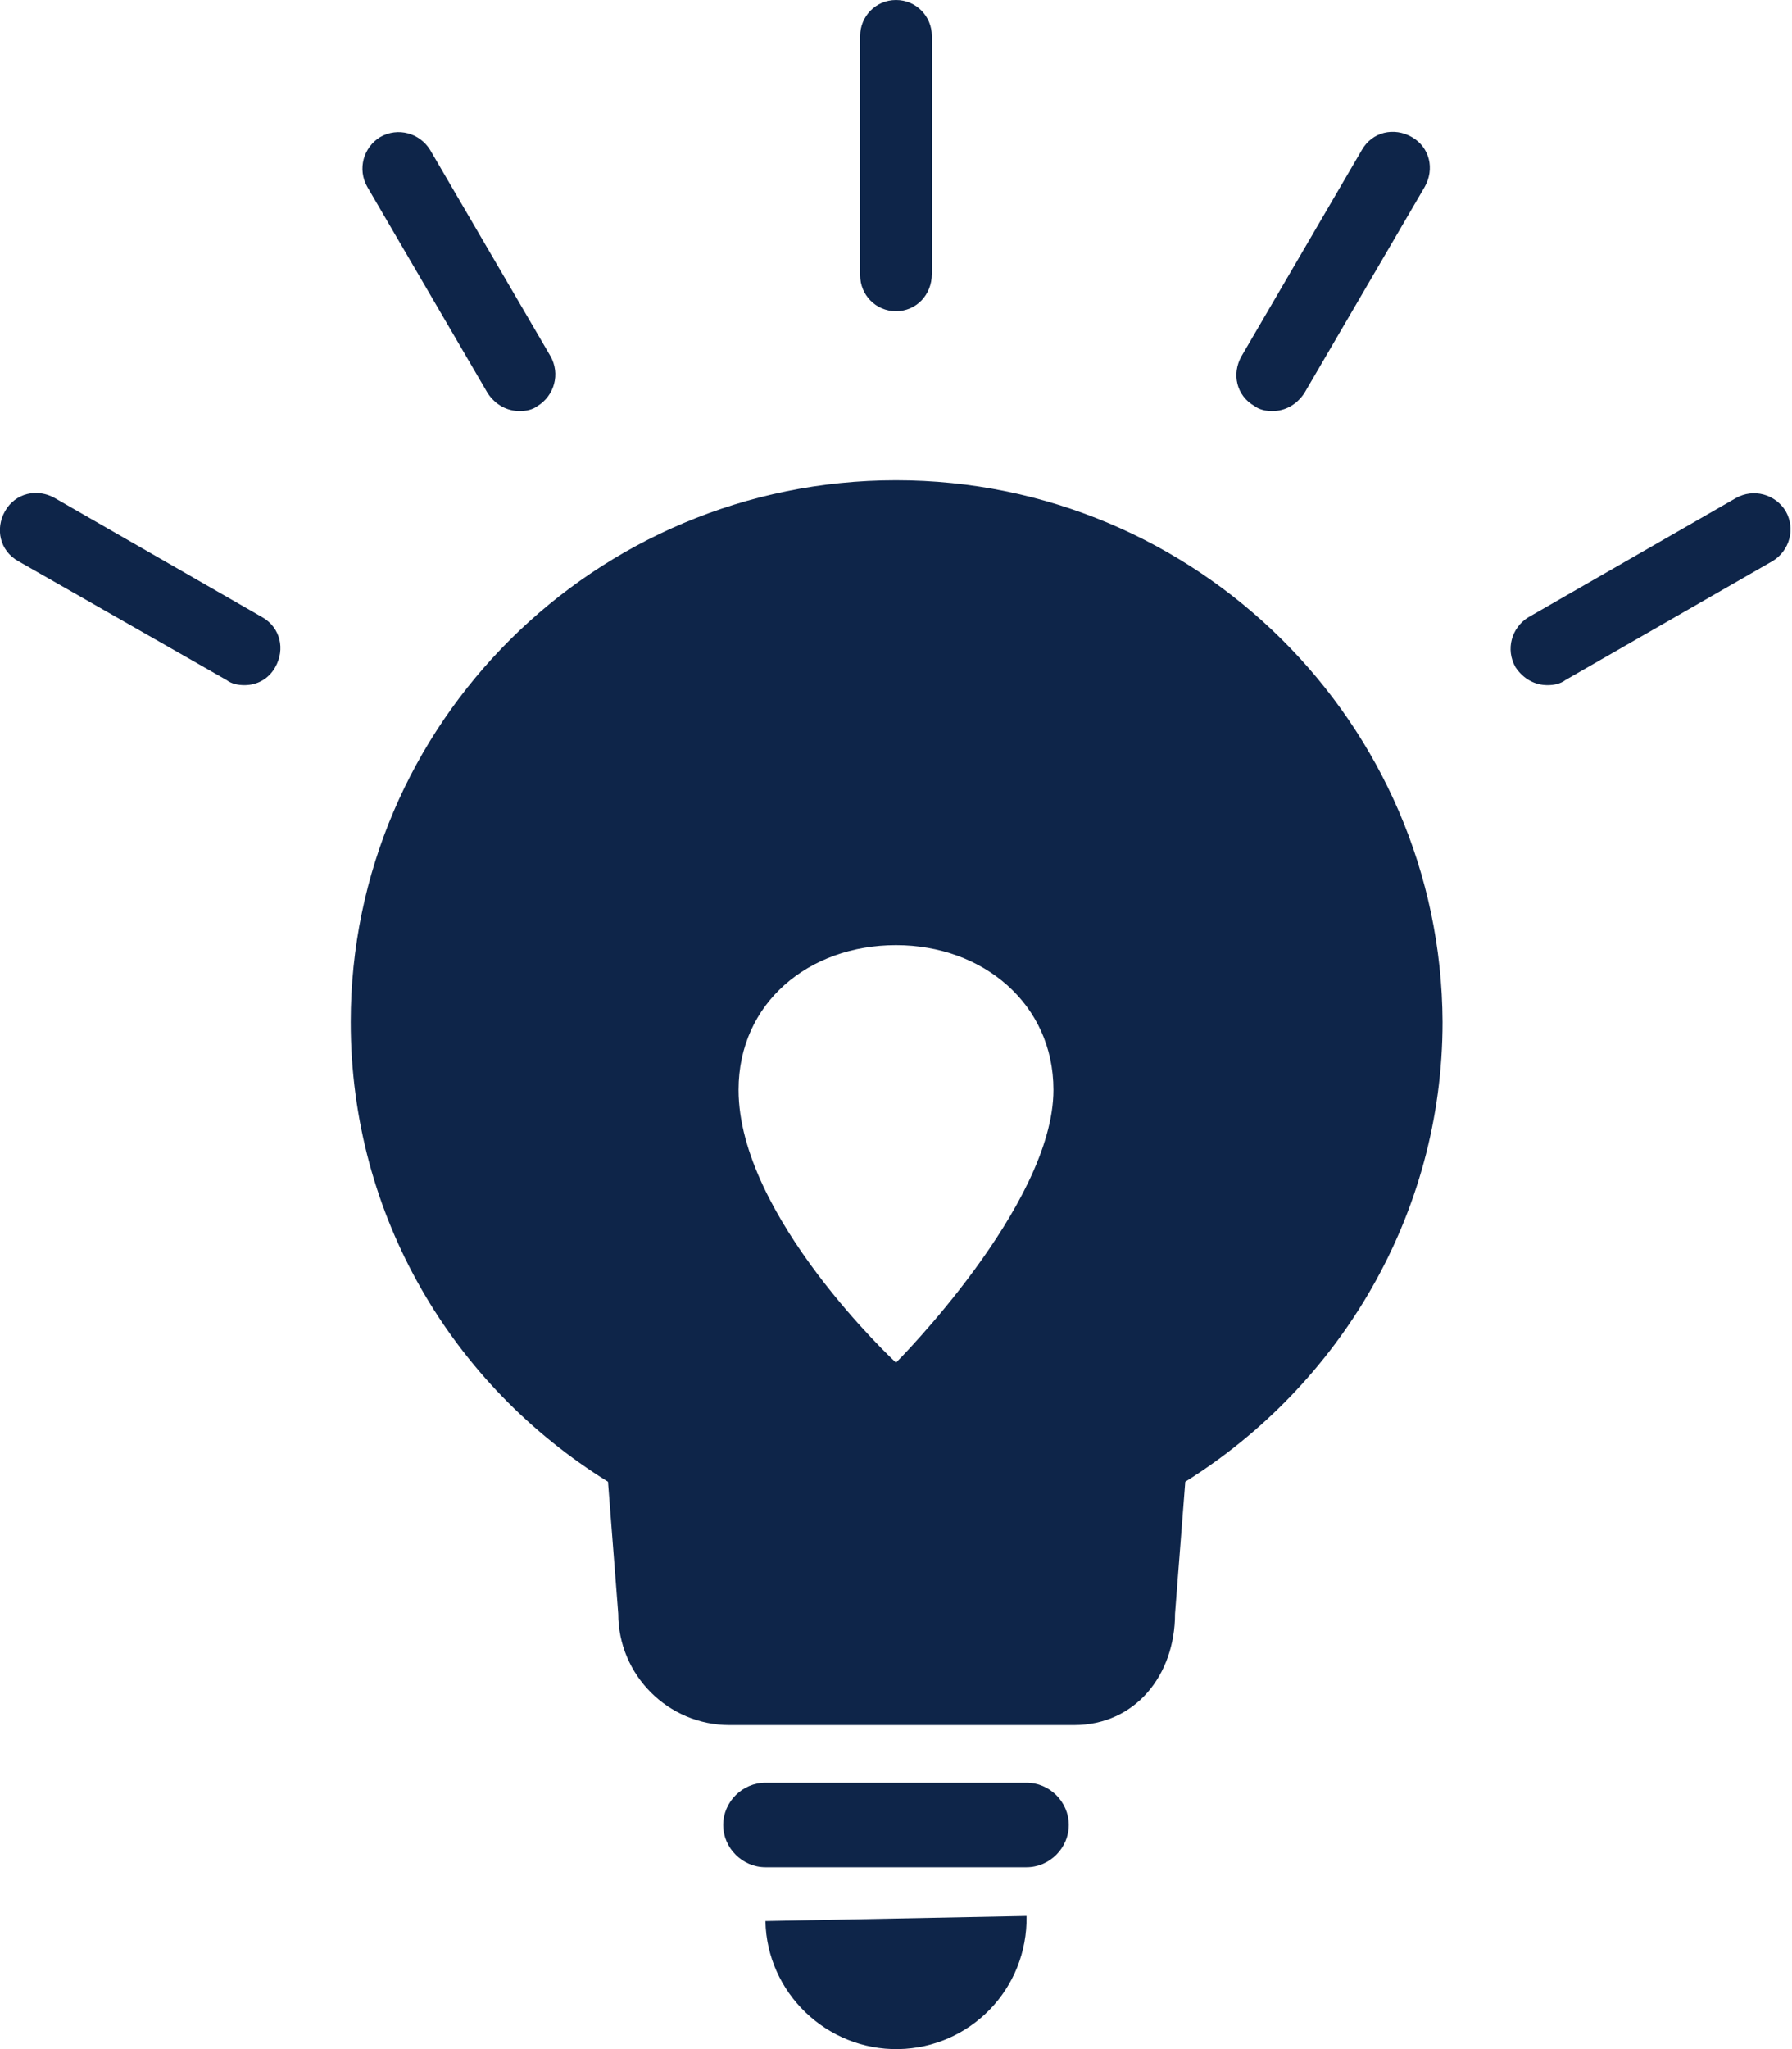 <svg xmlns="http://www.w3.org/2000/svg" x="0" y="0" viewBox="0 0 140 160" width="140" height="160"><style>.a{fill:#0E2549}</style><g><path class="a" d="M70,37.5c-23.5,0-42.6,19-42.6,42.3c0,15.2,8,28.4,20.1,35.9l0.8,10.3c0,4.8,3.9,8.7,8.7,8.7h26.9 c4.8,0,7.9-3.9,7.9-8.7l0.8-10.3c12-7.5,20.1-20.8,20.1-35.9C112.6,56.5,93.5,37.5,70,37.5z M70,106.4c0,0-12.3-11.4-12.3-21.3 c0-6.8,5.5-11.3,12.3-11.3s12.3,4.6,12.3,11.3C82.3,94.1,70,106.4,70,106.4z"/><path class="a" d="M70.2,160c5.6-0.1,10.1-4.7,10-10.4L59.8,150C59.9,155.6,64.6,160.1,70.2,160z"/><path class="a" d="M80.2,145.8H59.8c-1.8,0-3.3-1.5-3.3-3.3s1.5-3.3,3.3-3.3h20.4c1.8,0,3.3,1.5,3.3,3.3S82,145.8,80.2,145.8z"/><path class="a" d="M70,24.3c-1.6,0-2.8-1.3-2.8-2.8V2.8C67.2,1.3,68.4,0,70,0s2.8,1.3,2.8,2.8v18.6C72.8,23,71.6,24.3,70,24.3z"/><path class="a" d="M40.6,32.1c-1,0-1.9-0.5-2.5-1.4l-9.4-16.1c-0.8-1.4-0.3-3.1,1-3.9c1.4-0.8,3.1-0.3,3.9,1l9.4,16.1 c0.8,1.4,0.3,3.1-1,3.9C41.6,32,41.1,32.1,40.6,32.1z"/><path class="a" d="M19.1,53.5c-0.5,0-1-0.1-1.4-0.4L1.4,43.8c-1.4-0.8-1.8-2.5-1-3.9c0.8-1.4,2.5-1.8,3.9-1l16.2,9.3 c1.4,0.8,1.8,2.5,1,3.9C21,53,20.1,53.5,19.1,53.5z"/><path class="a" d="M120.9,53.5c-1,0-1.9-0.5-2.5-1.4c-0.8-1.4-0.3-3.1,1-3.9l16.2-9.3c1.4-0.8,3.1-0.3,3.9,1 c0.8,1.4,0.3,3.1-1,3.9l-16.2,9.3C121.9,53.4,121.4,53.5,120.9,53.5z"/><path class="a" d="M99.4,32.1c-0.5,0-1-0.1-1.4-0.4c-1.4-0.8-1.8-2.5-1-3.9l9.4-16.1c0.8-1.4,2.5-1.8,3.9-1 c1.4,0.8,1.8,2.5,1,3.9l-9.4,16.1C101.3,31.6,100.4,32.1,99.4,32.1z"/></g></svg>